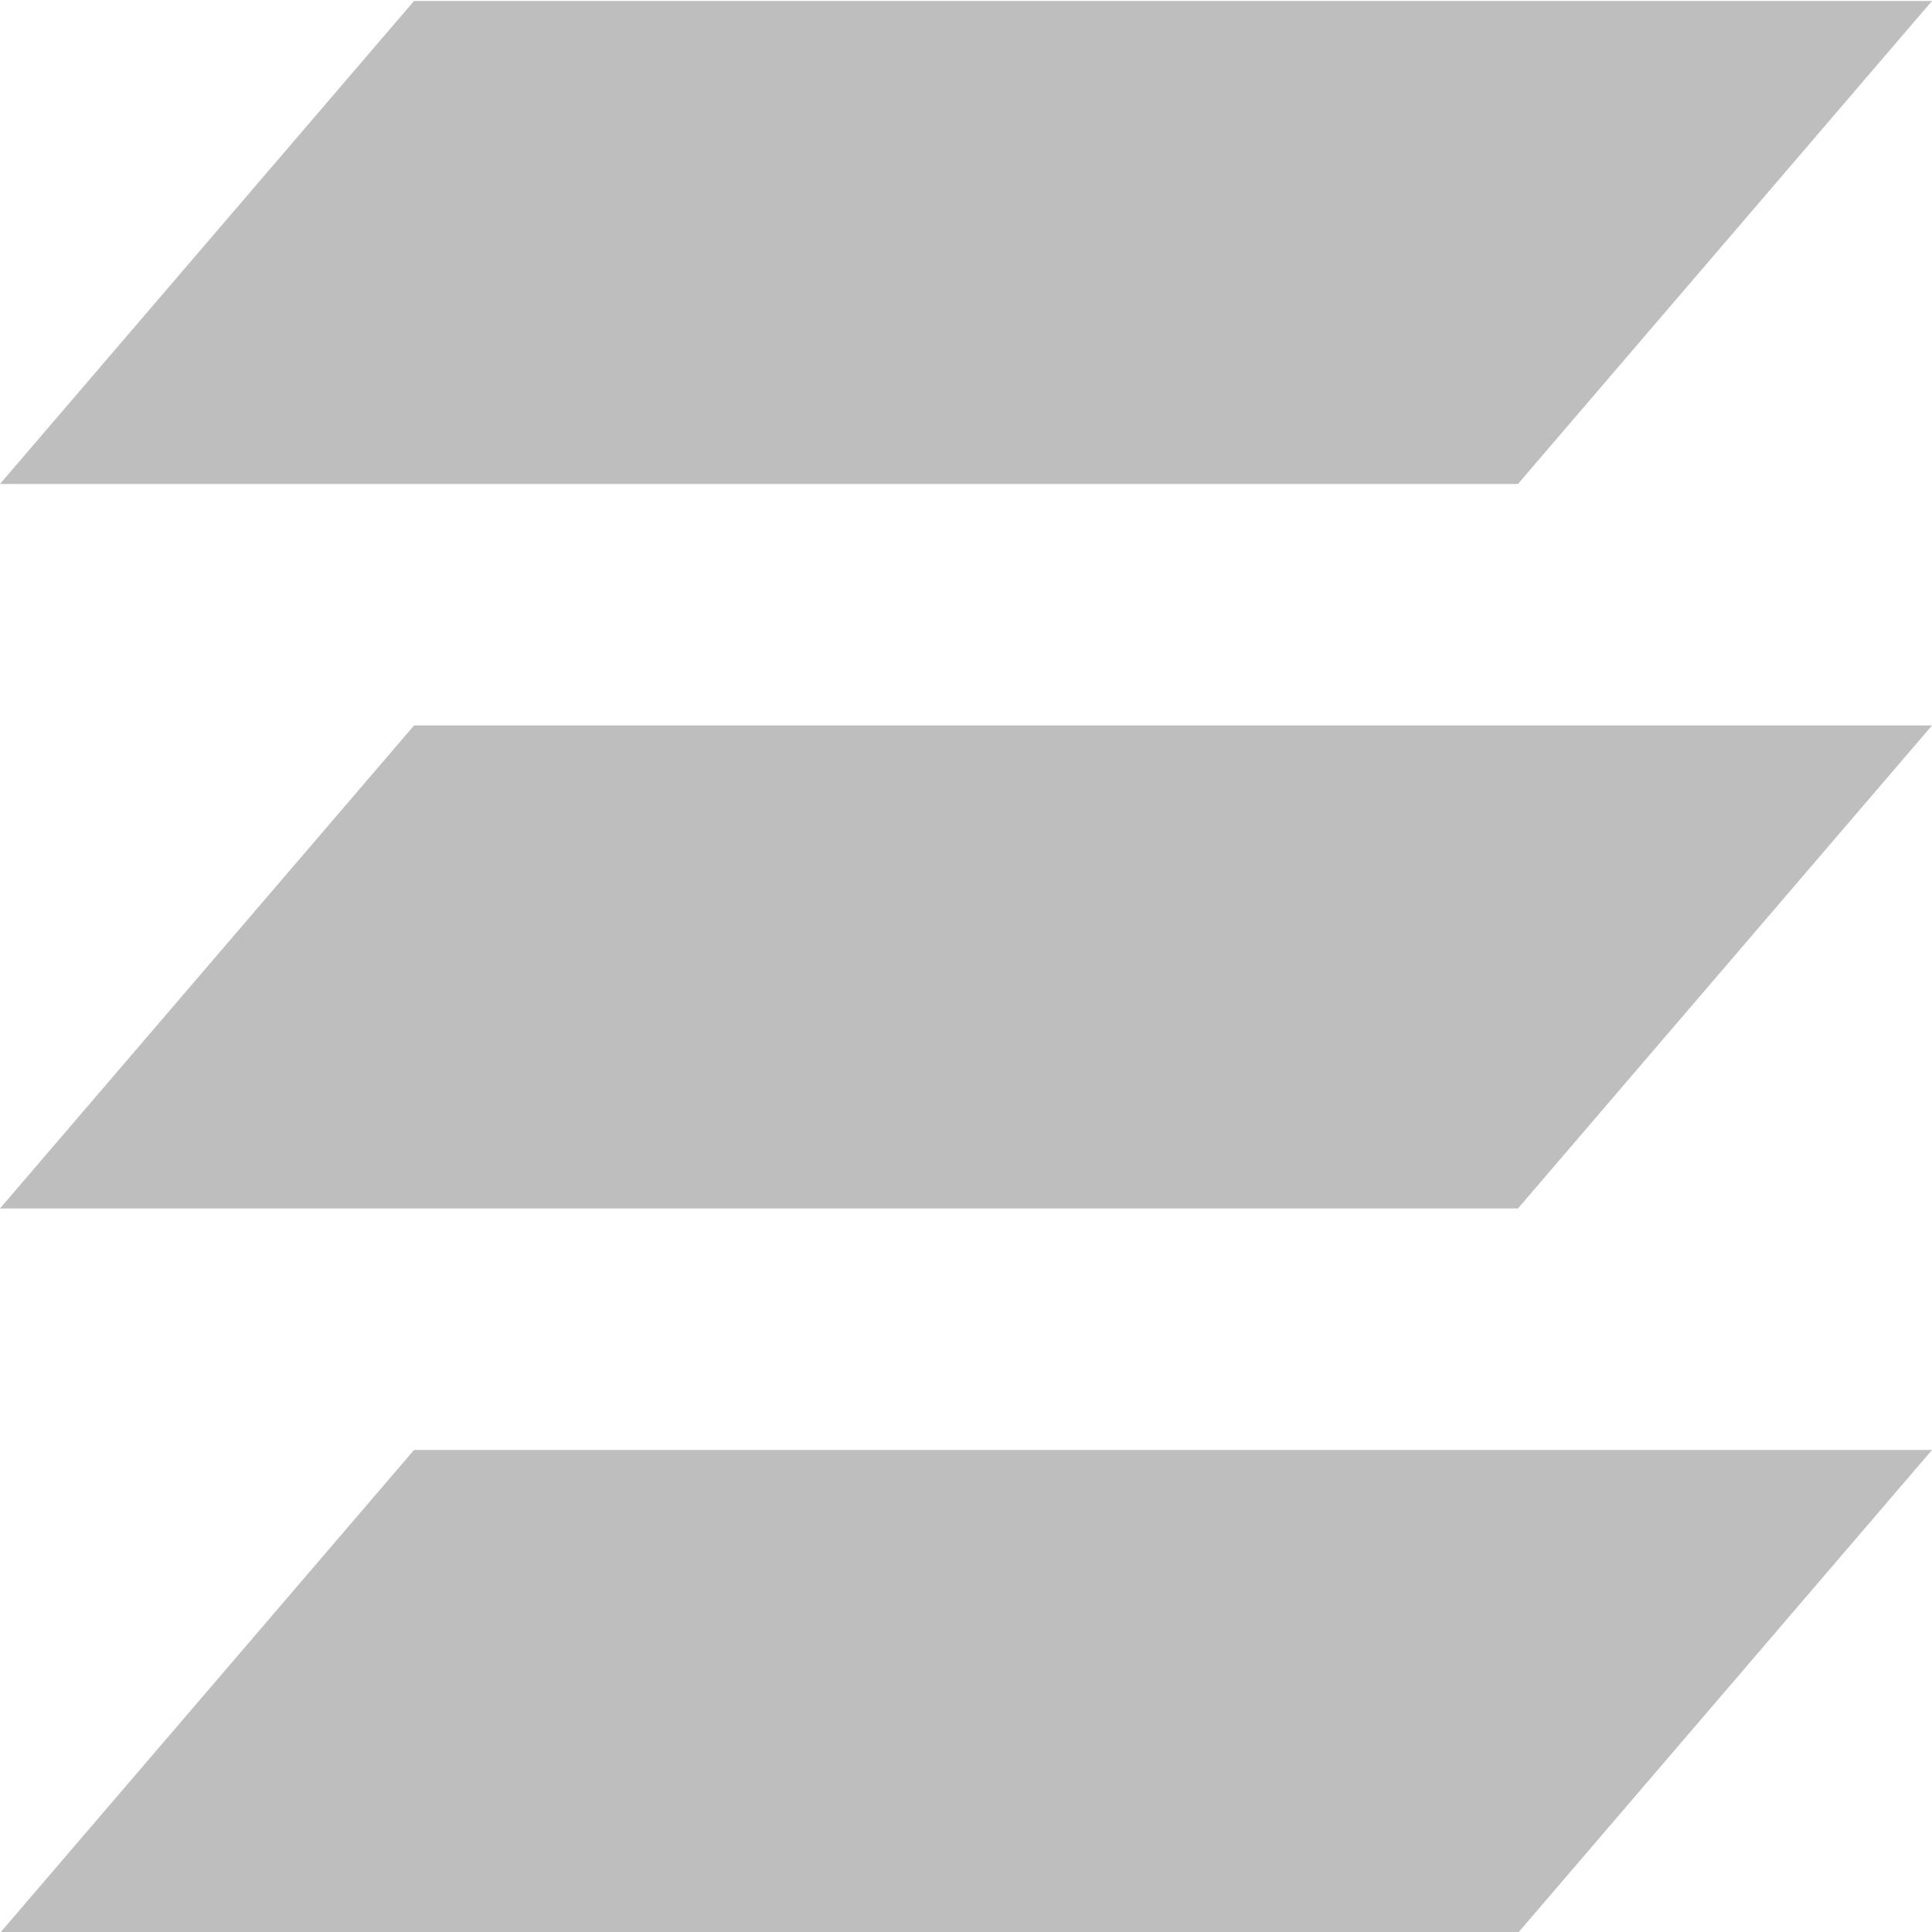 <svg width="20" height="20" version="1.1" viewBox="0 0 20 20" xmlns="http://www.w3.org/2000/svg" xmlns:osb="http://www.openswatchbook.org/uri/2009/osb">
 <g transform="translate(0 -1028.4)">
  <g transform="matrix(1.25 0 0 1.25 0 -267.09)">
   <rect y="1036.4" width="16" height="16" fill="none" opacity=".3"/>
   <rect x="3.6426e-7" y="1036.4" width="16" height="16" fill="none"/>
   <g fill="#bebebe">
    <path d="m0 1052.4 3.429-4h12.571l-3.429 4z"/>
    <path d="m0 1046.4 3.429-4h12.571l-3.429 4z"/>
    <path d="m0 1040.4 3.429-4h12.571l-3.429 4z"/>
   </g>
  </g>
 </g>
</svg>
